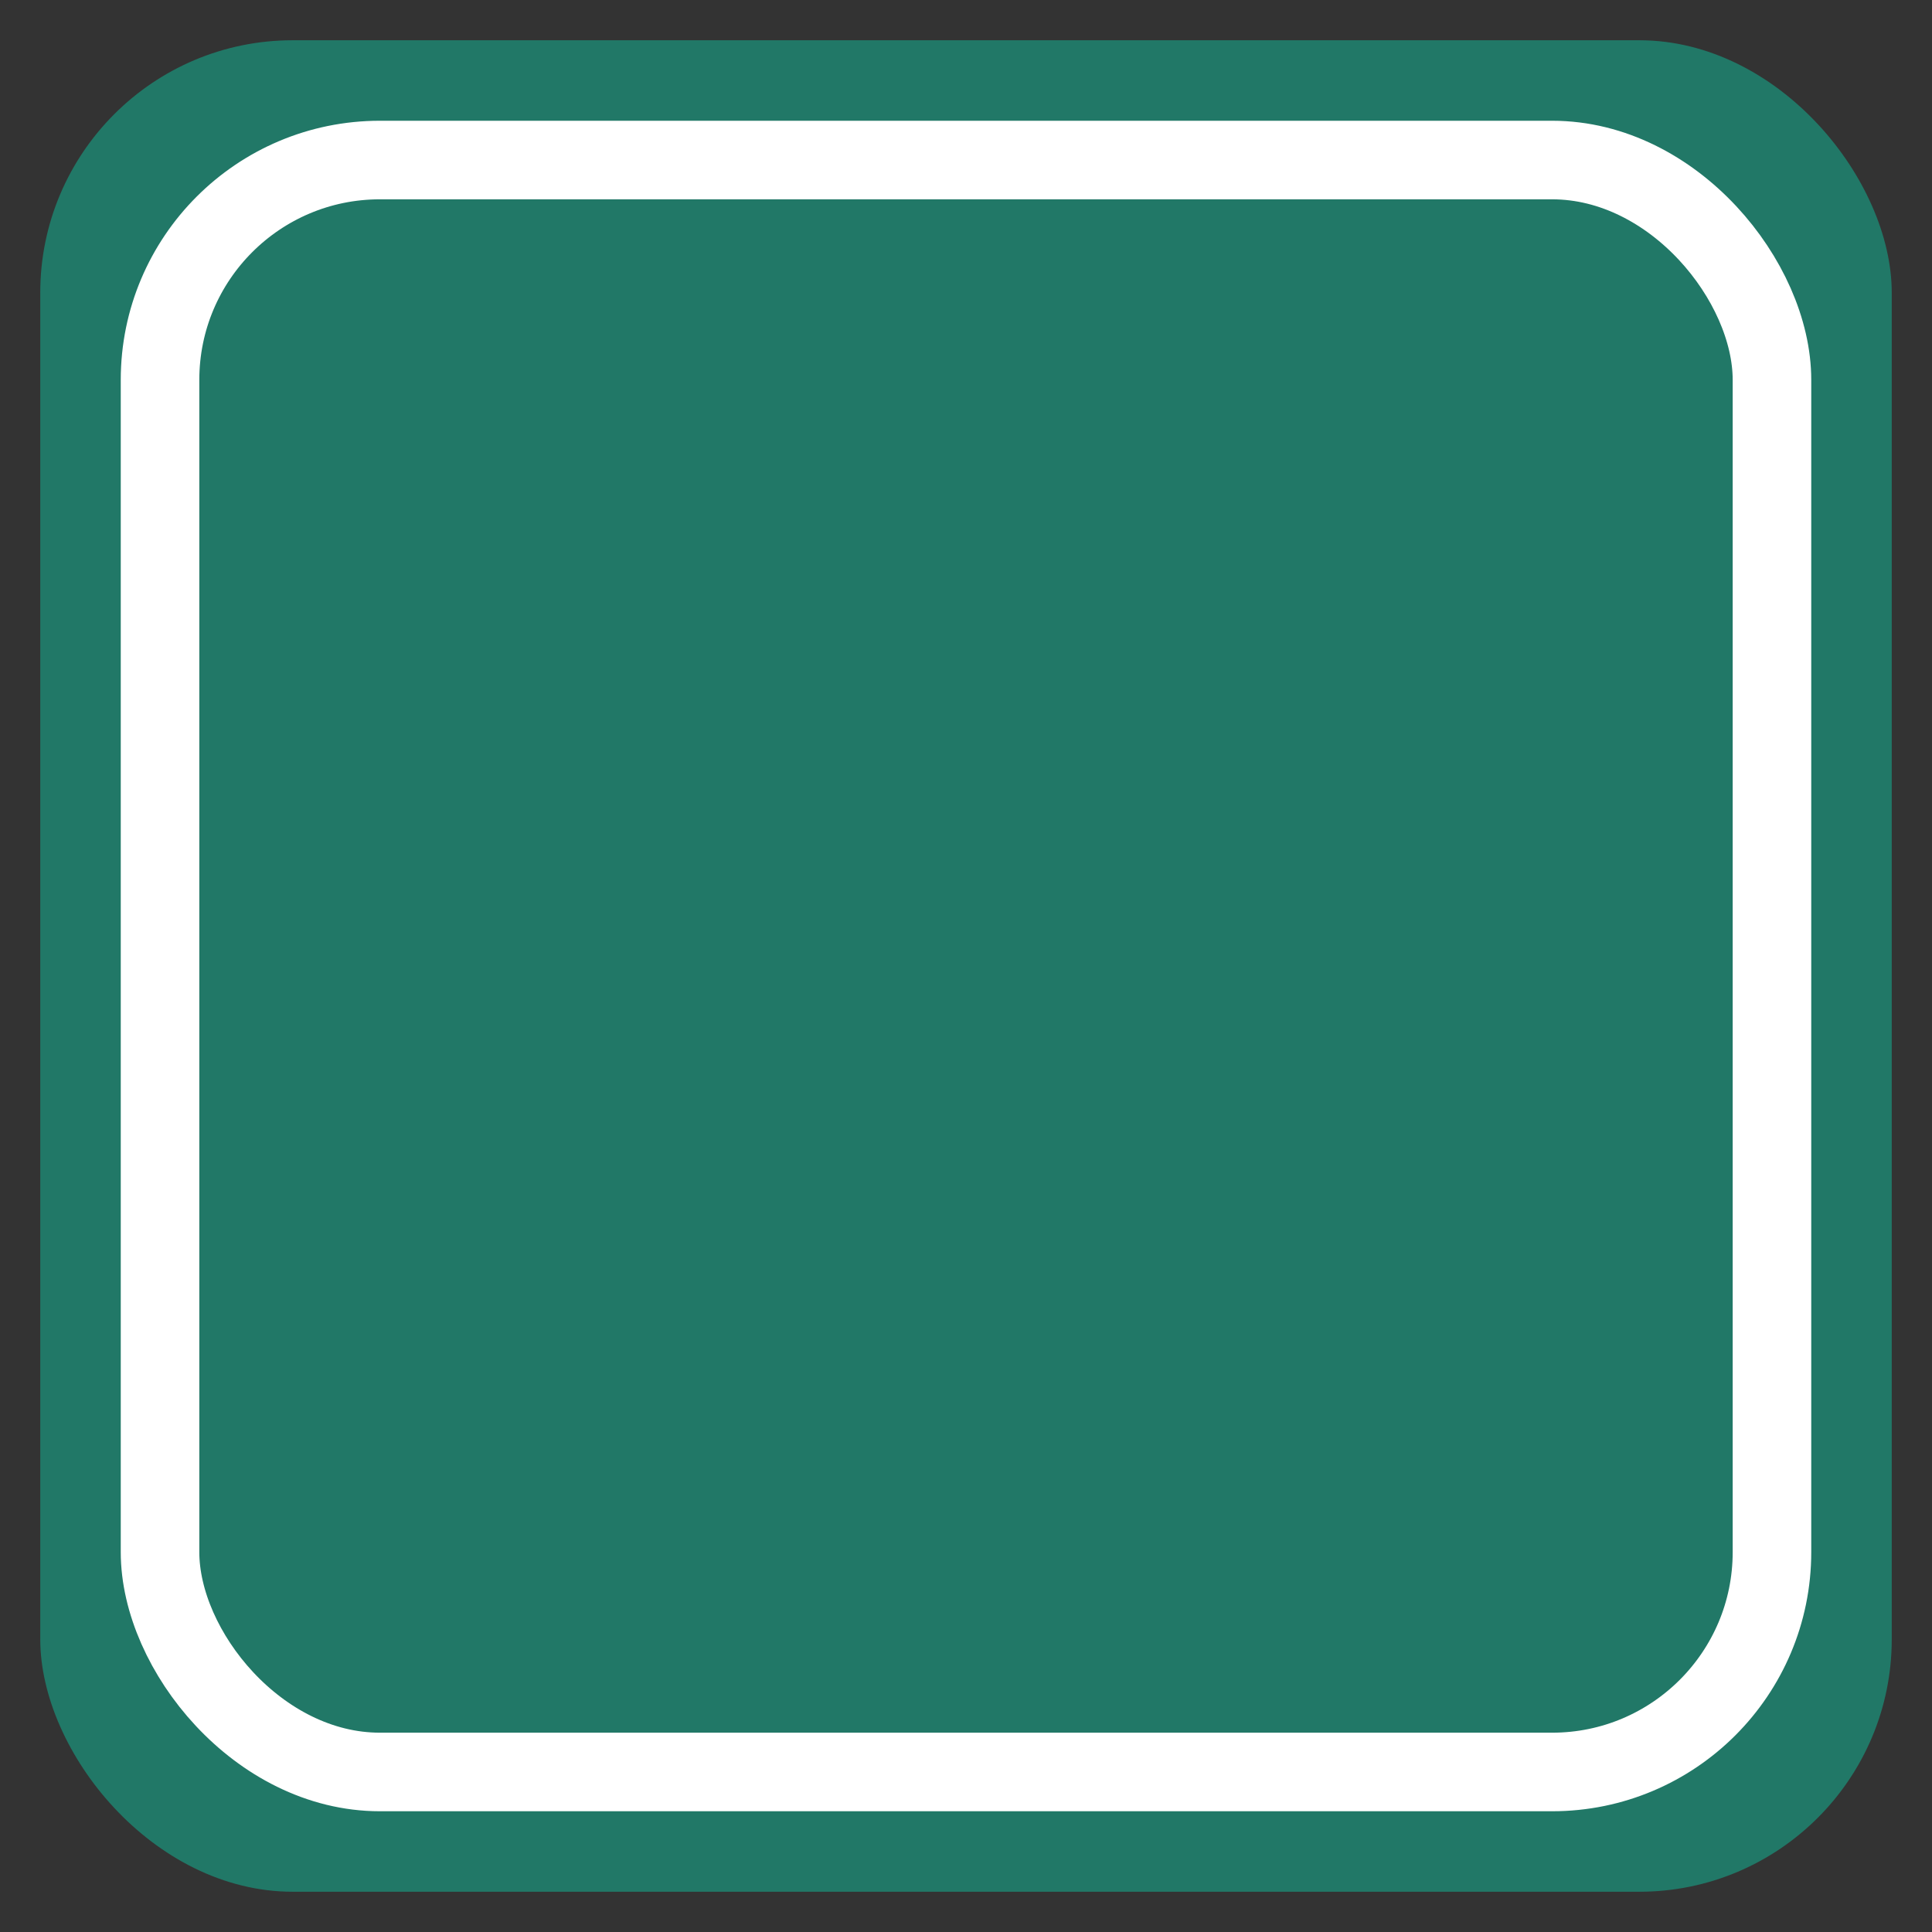 <?xml version="1.0" encoding="UTF-8" standalone="no"?>
<svg xmlns:dc="http://purl.org/dc/elements/1.1/" xmlns:cc="http://creativecommons.org/ns#" xmlns:rdf="http://www.w3.org/1999/02/22-rdf-syntax-ns#" xmlns:svg="http://www.w3.org/2000/svg" xmlns="http://www.w3.org/2000/svg" xmlns:sodipodi="http://sodipodi.sourceforge.net/DTD/sodipodi-0.dtd" xmlns:inkscape="http://www.inkscape.org/namespaces/inkscape" version="1.1" width="22" height="22" id="svg2" inkscape:version="0.91 r13725" sodipodi:docname="68-2.svg" preserveAspectRatio="xMinYMin meet" viewBox="0 0 24 24">
  
  
  <rect x="0" y="0" width="24" height="24" fill="#333333" stroke="none"/>
  
  
  
  
<g><g><g><g><svg:defs id="defs14"/><sodipodi:namedview pagecolor="#ffffff" bordercolor="#666666" borderopacity="1" objecttolerance="10" gridtolerance="10" guidetolerance="10" inkscape:pageopacity="0" inkscape:pageshadow="2" inkscape:window-width="1875" inkscape:window-height="1056" id="namedview12" showgrid="false" inkscape:zoom="8" inkscape:cx="20.200219" inkscape:cy="-2.8996853" inkscape:window-x="45" inkscape:window-y="24" inkscape:window-maximized="1" inkscape:current-layer="svg2"/><svg:rect id="rect3943" width="23" height="23" x="0.5" y="0.5" rx="3.137" style="fill:#217867;stroke:#ffffff;stroke-width:0;stroke-miterlimit:4;stroke-dasharray:none"/><svg:rect id="rect3943-9" width="20.024" height="20.024" x="1.988" y="1.988" rx="2.731" style="fill:#217867;stroke:#ffffff;stroke-width:0.976;stroke-miterlimit:4;stroke-dasharray:none"/></g></g></g></g></svg>
